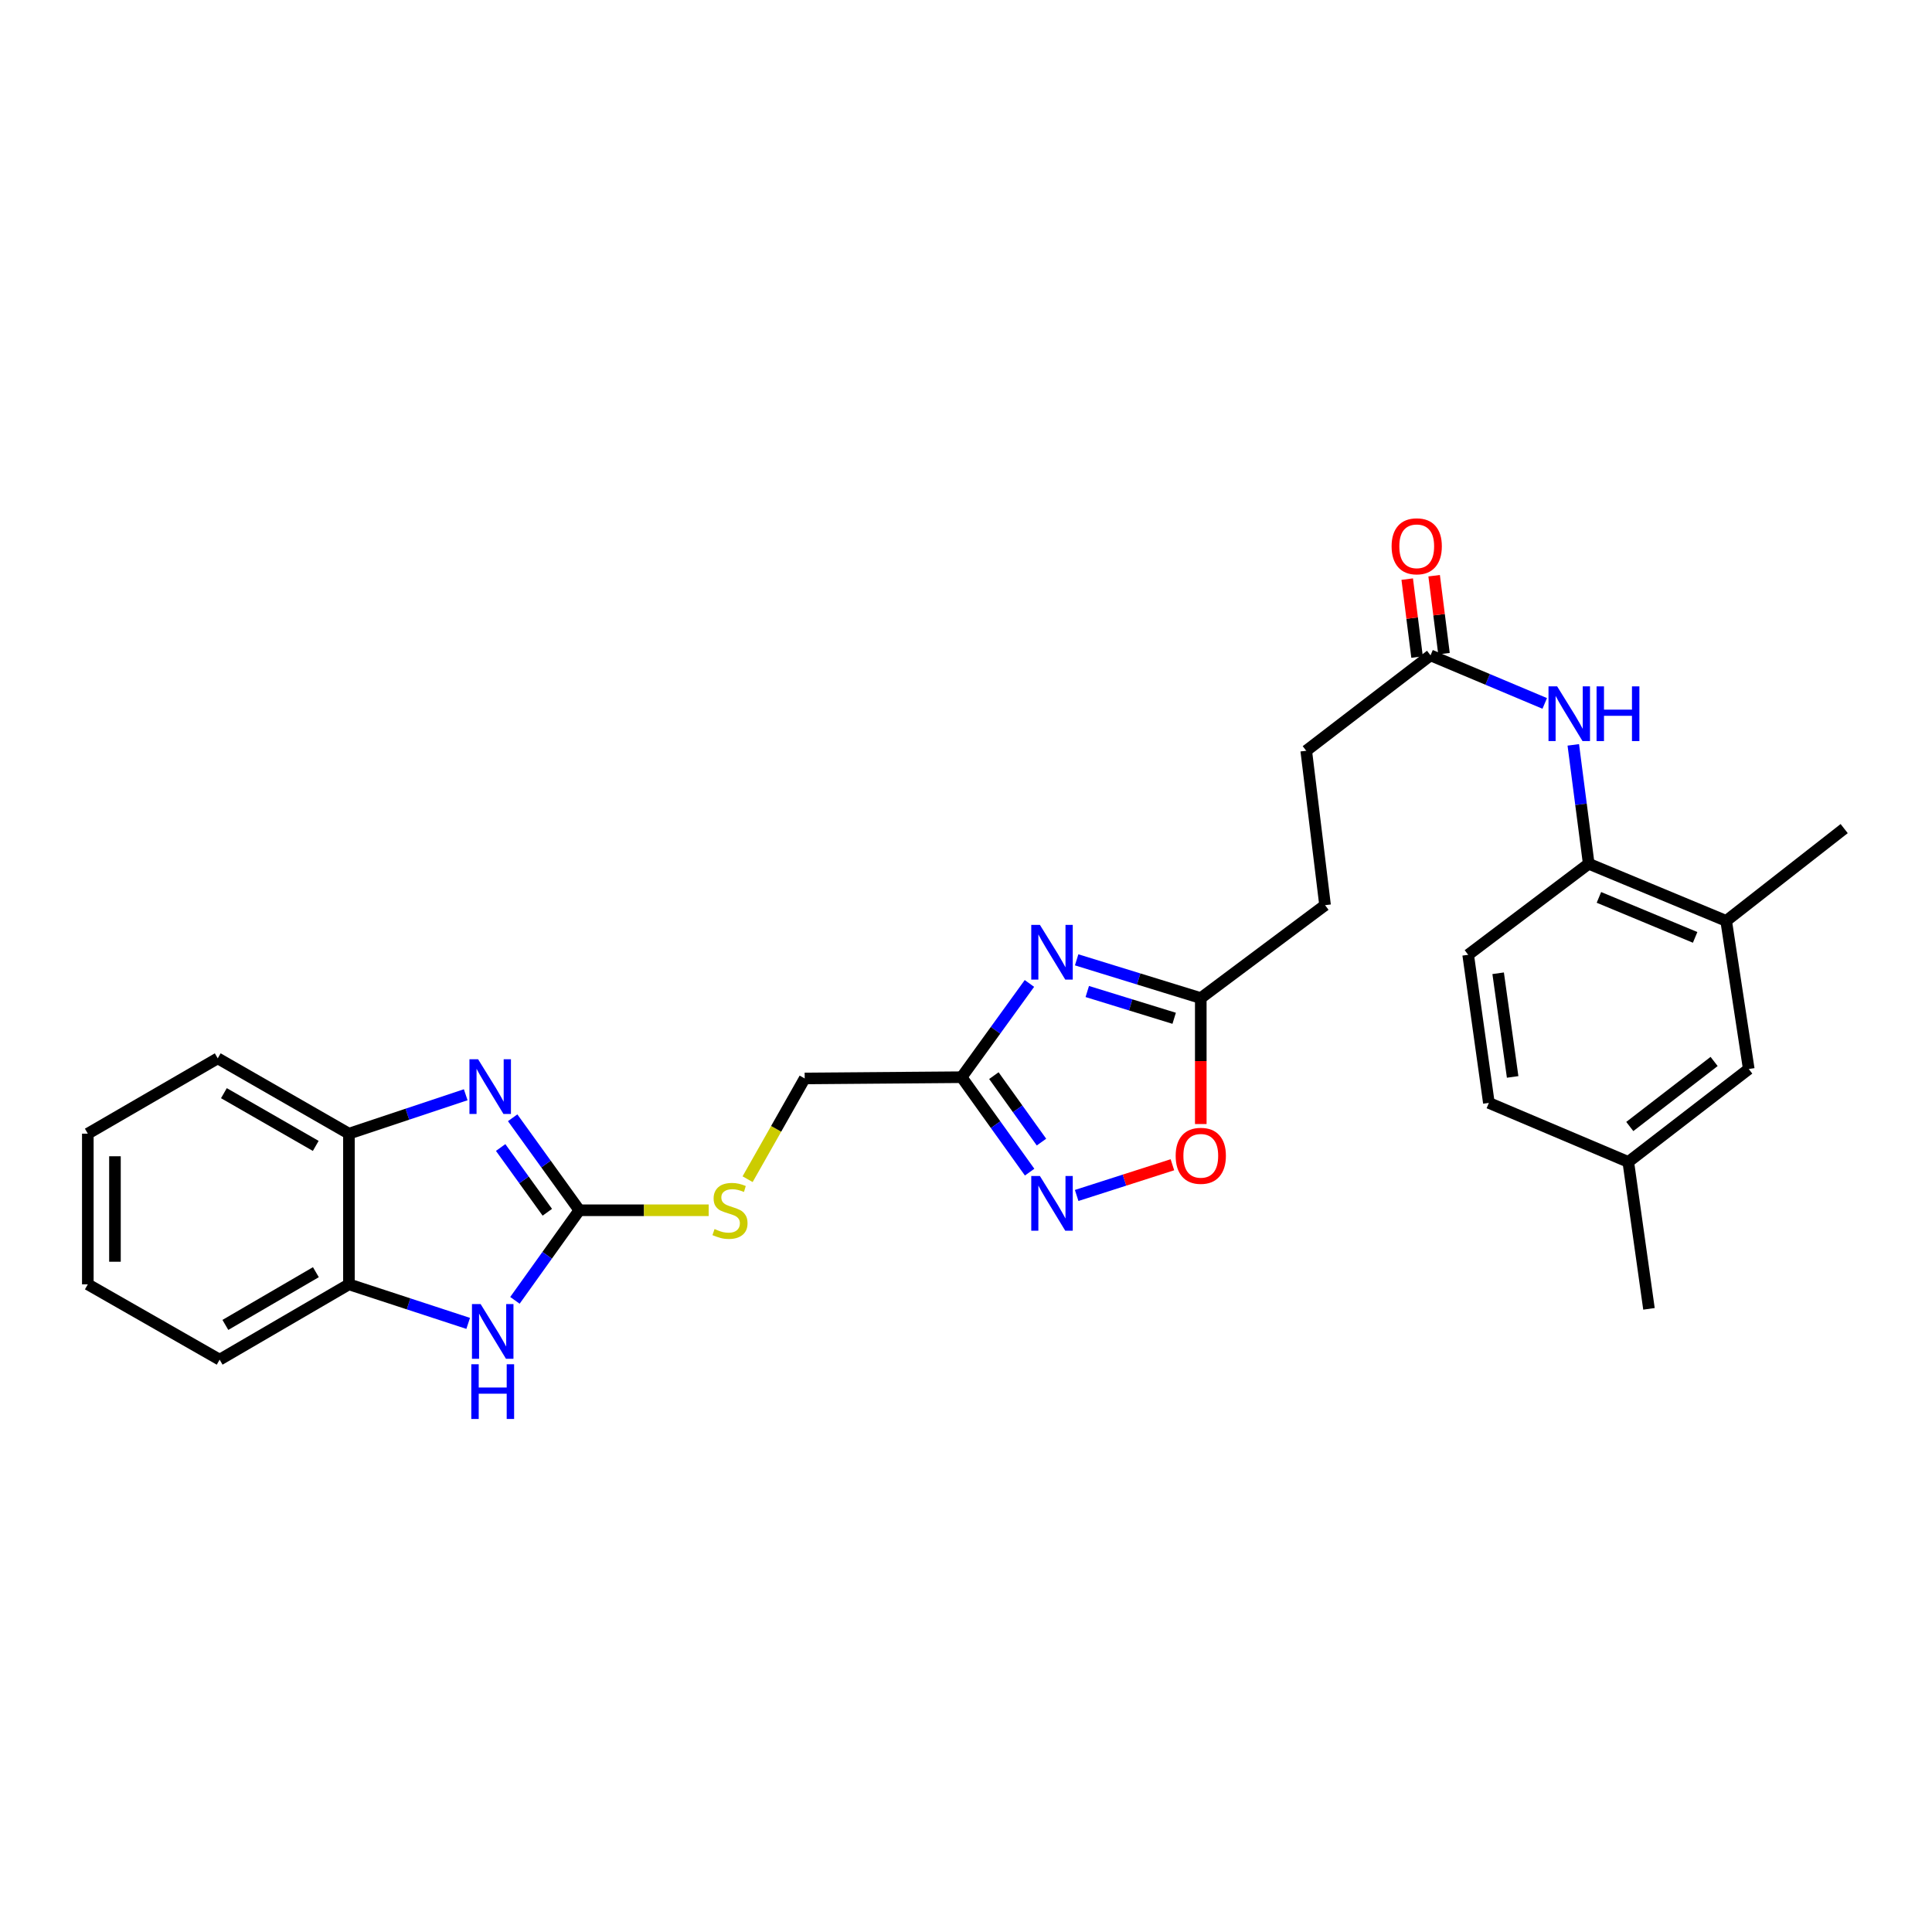 <?xml version='1.0' encoding='iso-8859-1'?>
<svg version='1.1' baseProfile='full'
              xmlns='http://www.w3.org/2000/svg'
                      xmlns:rdkit='http://www.rdkit.org/xml'
                      xmlns:xlink='http://www.w3.org/1999/xlink'
                  xml:space='preserve'
width='1000px' height='1000px' viewBox='0 0 1000 1000'>
<!-- END OF HEADER -->
<rect style='opacity:1.0;fill:#FFFFFF;stroke:none' width='1000' height='1000' x='0' y='0'> </rect>
<path class='bond-0' d='M 299.862,626.432 L 282.607,602.495' style='fill:none;fill-rule:evenodd;stroke:#000000;stroke-width:6px;stroke-linecap:butt;stroke-linejoin:miter;stroke-opacity:1' />
<path class='bond-0' d='M 282.607,602.495 L 265.352,578.557' style='fill:none;fill-rule:evenodd;stroke:#0000FF;stroke-width:6px;stroke-linecap:butt;stroke-linejoin:miter;stroke-opacity:1' />
<path class='bond-0' d='M 283.292,627.464 L 271.213,610.708' style='fill:none;fill-rule:evenodd;stroke:#000000;stroke-width:6px;stroke-linecap:butt;stroke-linejoin:miter;stroke-opacity:1' />
<path class='bond-0' d='M 271.213,610.708 L 259.135,593.951' style='fill:none;fill-rule:evenodd;stroke:#0000FF;stroke-width:6px;stroke-linecap:butt;stroke-linejoin:miter;stroke-opacity:1' />
<path class='bond-3' d='M 299.862,626.432 L 283.195,649.745' style='fill:none;fill-rule:evenodd;stroke:#000000;stroke-width:6px;stroke-linecap:butt;stroke-linejoin:miter;stroke-opacity:1' />
<path class='bond-3' d='M 283.195,649.745 L 266.528,673.057' style='fill:none;fill-rule:evenodd;stroke:#0000FF;stroke-width:6px;stroke-linecap:butt;stroke-linejoin:miter;stroke-opacity:1' />
<path class='bond-13' d='M 299.862,626.432 L 333.339,626.432' style='fill:none;fill-rule:evenodd;stroke:#000000;stroke-width:6px;stroke-linecap:butt;stroke-linejoin:miter;stroke-opacity:1' />
<path class='bond-13' d='M 333.339,626.432 L 366.815,626.432' style='fill:none;fill-rule:evenodd;stroke:#CCCC00;stroke-width:6px;stroke-linecap:butt;stroke-linejoin:miter;stroke-opacity:1' />
<path class='bond-7' d='M 241.057,566.645 L 210.833,576.715' style='fill:none;fill-rule:evenodd;stroke:#0000FF;stroke-width:6px;stroke-linecap:butt;stroke-linejoin:miter;stroke-opacity:1' />
<path class='bond-7' d='M 210.833,576.715 L 180.61,586.785' style='fill:none;fill-rule:evenodd;stroke:#000000;stroke-width:6px;stroke-linecap:butt;stroke-linejoin:miter;stroke-opacity:1' />
<path class='bond-1' d='M 532.829,509.033 L 515.279,533.294' style='fill:none;fill-rule:evenodd;stroke:#0000FF;stroke-width:6px;stroke-linecap:butt;stroke-linejoin:miter;stroke-opacity:1' />
<path class='bond-1' d='M 515.279,533.294 L 497.729,557.556' style='fill:none;fill-rule:evenodd;stroke:#000000;stroke-width:6px;stroke-linecap:butt;stroke-linejoin:miter;stroke-opacity:1' />
<path class='bond-5' d='M 557.27,496.808 L 589.397,506.711' style='fill:none;fill-rule:evenodd;stroke:#0000FF;stroke-width:6px;stroke-linecap:butt;stroke-linejoin:miter;stroke-opacity:1' />
<path class='bond-5' d='M 589.397,506.711 L 621.523,516.613' style='fill:none;fill-rule:evenodd;stroke:#000000;stroke-width:6px;stroke-linecap:butt;stroke-linejoin:miter;stroke-opacity:1' />
<path class='bond-5' d='M 562.771,513.201 L 585.26,520.133' style='fill:none;fill-rule:evenodd;stroke:#0000FF;stroke-width:6px;stroke-linecap:butt;stroke-linejoin:miter;stroke-opacity:1' />
<path class='bond-5' d='M 585.26,520.133 L 607.748,527.065' style='fill:none;fill-rule:evenodd;stroke:#000000;stroke-width:6px;stroke-linecap:butt;stroke-linejoin:miter;stroke-opacity:1' />
<path class='bond-2' d='M 497.729,557.556 L 416.508,558.203' style='fill:none;fill-rule:evenodd;stroke:#000000;stroke-width:6px;stroke-linecap:butt;stroke-linejoin:miter;stroke-opacity:1' />
<path class='bond-4' d='M 497.729,557.556 L 515.331,582.127' style='fill:none;fill-rule:evenodd;stroke:#000000;stroke-width:6px;stroke-linecap:butt;stroke-linejoin:miter;stroke-opacity:1' />
<path class='bond-4' d='M 515.331,582.127 L 532.933,606.698' style='fill:none;fill-rule:evenodd;stroke:#0000FF;stroke-width:6px;stroke-linecap:butt;stroke-linejoin:miter;stroke-opacity:1' />
<path class='bond-4' d='M 514.428,556.747 L 526.749,573.947' style='fill:none;fill-rule:evenodd;stroke:#000000;stroke-width:6px;stroke-linecap:butt;stroke-linejoin:miter;stroke-opacity:1' />
<path class='bond-4' d='M 526.749,573.947 L 539.071,591.147' style='fill:none;fill-rule:evenodd;stroke:#0000FF;stroke-width:6px;stroke-linecap:butt;stroke-linejoin:miter;stroke-opacity:1' />
<path class='bond-8' d='M 242.329,684.985 L 211.469,674.877' style='fill:none;fill-rule:evenodd;stroke:#0000FF;stroke-width:6px;stroke-linecap:butt;stroke-linejoin:miter;stroke-opacity:1' />
<path class='bond-8' d='M 211.469,674.877 L 180.61,664.768' style='fill:none;fill-rule:evenodd;stroke:#000000;stroke-width:6px;stroke-linecap:butt;stroke-linejoin:miter;stroke-opacity:1' />
<path class='bond-6' d='M 557.278,618.772 L 582.057,610.823' style='fill:none;fill-rule:evenodd;stroke:#0000FF;stroke-width:6px;stroke-linecap:butt;stroke-linejoin:miter;stroke-opacity:1' />
<path class='bond-6' d='M 582.057,610.823 L 606.836,602.874' style='fill:none;fill-rule:evenodd;stroke:#FF0000;stroke-width:6px;stroke-linecap:butt;stroke-linejoin:miter;stroke-opacity:1' />
<path class='bond-18' d='M 621.523,516.613 L 685.851,468.516' style='fill:none;fill-rule:evenodd;stroke:#000000;stroke-width:6px;stroke-linecap:butt;stroke-linejoin:miter;stroke-opacity:1' />
<path class='bond-30' d='M 621.523,516.613 L 621.523,549.208' style='fill:none;fill-rule:evenodd;stroke:#000000;stroke-width:6px;stroke-linecap:butt;stroke-linejoin:miter;stroke-opacity:1' />
<path class='bond-30' d='M 621.523,549.208 L 621.523,581.803' style='fill:none;fill-rule:evenodd;stroke:#FF0000;stroke-width:6px;stroke-linecap:butt;stroke-linejoin:miter;stroke-opacity:1' />
<path class='bond-22' d='M 180.61,586.785 L 112.7,547.794' style='fill:none;fill-rule:evenodd;stroke:#000000;stroke-width:6px;stroke-linecap:butt;stroke-linejoin:miter;stroke-opacity:1' />
<path class='bond-22' d='M 163.43,593.117 L 115.893,565.823' style='fill:none;fill-rule:evenodd;stroke:#000000;stroke-width:6px;stroke-linecap:butt;stroke-linejoin:miter;stroke-opacity:1' />
<path class='bond-28' d='M 180.61,586.785 L 180.61,664.768' style='fill:none;fill-rule:evenodd;stroke:#000000;stroke-width:6px;stroke-linecap:butt;stroke-linejoin:miter;stroke-opacity:1' />
<path class='bond-23' d='M 180.61,664.768 L 113.684,703.759' style='fill:none;fill-rule:evenodd;stroke:#000000;stroke-width:6px;stroke-linecap:butt;stroke-linejoin:miter;stroke-opacity:1' />
<path class='bond-23' d='M 163.5,658.481 L 116.652,685.775' style='fill:none;fill-rule:evenodd;stroke:#000000;stroke-width:6px;stroke-linecap:butt;stroke-linejoin:miter;stroke-opacity:1' />
<path class='bond-9' d='M 799.555,364.088 L 769.998,351.651' style='fill:none;fill-rule:evenodd;stroke:#0000FF;stroke-width:6px;stroke-linecap:butt;stroke-linejoin:miter;stroke-opacity:1' />
<path class='bond-9' d='M 769.998,351.651 L 740.44,339.213' style='fill:none;fill-rule:evenodd;stroke:#000000;stroke-width:6px;stroke-linecap:butt;stroke-linejoin:miter;stroke-opacity:1' />
<path class='bond-10' d='M 814.334,385.544 L 818.325,416.313' style='fill:none;fill-rule:evenodd;stroke:#0000FF;stroke-width:6px;stroke-linecap:butt;stroke-linejoin:miter;stroke-opacity:1' />
<path class='bond-10' d='M 818.325,416.313 L 822.317,447.081' style='fill:none;fill-rule:evenodd;stroke:#000000;stroke-width:6px;stroke-linecap:butt;stroke-linejoin:miter;stroke-opacity:1' />
<path class='bond-12' d='M 822.317,447.081 L 893.464,476.655' style='fill:none;fill-rule:evenodd;stroke:#000000;stroke-width:6px;stroke-linecap:butt;stroke-linejoin:miter;stroke-opacity:1' />
<path class='bond-12' d='M 827.598,464.487 L 877.401,485.188' style='fill:none;fill-rule:evenodd;stroke:#000000;stroke-width:6px;stroke-linecap:butt;stroke-linejoin:miter;stroke-opacity:1' />
<path class='bond-17' d='M 822.317,447.081 L 759.924,494.203' style='fill:none;fill-rule:evenodd;stroke:#000000;stroke-width:6px;stroke-linecap:butt;stroke-linejoin:miter;stroke-opacity:1' />
<path class='bond-11' d='M 740.44,339.213 L 676.105,388.59' style='fill:none;fill-rule:evenodd;stroke:#000000;stroke-width:6px;stroke-linecap:butt;stroke-linejoin:miter;stroke-opacity:1' />
<path class='bond-15' d='M 747.407,338.332 L 744.857,318.159' style='fill:none;fill-rule:evenodd;stroke:#000000;stroke-width:6px;stroke-linecap:butt;stroke-linejoin:miter;stroke-opacity:1' />
<path class='bond-15' d='M 744.857,318.159 L 742.306,297.985' style='fill:none;fill-rule:evenodd;stroke:#FF0000;stroke-width:6px;stroke-linecap:butt;stroke-linejoin:miter;stroke-opacity:1' />
<path class='bond-15' d='M 733.473,340.094 L 730.922,319.92' style='fill:none;fill-rule:evenodd;stroke:#000000;stroke-width:6px;stroke-linecap:butt;stroke-linejoin:miter;stroke-opacity:1' />
<path class='bond-15' d='M 730.922,319.92 L 728.372,299.746' style='fill:none;fill-rule:evenodd;stroke:#FF0000;stroke-width:6px;stroke-linecap:butt;stroke-linejoin:miter;stroke-opacity:1' />
<path class='bond-14' d='M 893.464,476.655 L 905.153,553.319' style='fill:none;fill-rule:evenodd;stroke:#000000;stroke-width:6px;stroke-linecap:butt;stroke-linejoin:miter;stroke-opacity:1' />
<path class='bond-24' d='M 893.464,476.655 L 954.545,428.885' style='fill:none;fill-rule:evenodd;stroke:#000000;stroke-width:6px;stroke-linecap:butt;stroke-linejoin:miter;stroke-opacity:1' />
<path class='bond-16' d='M 386.957,610.352 L 401.733,584.277' style='fill:none;fill-rule:evenodd;stroke:#CCCC00;stroke-width:6px;stroke-linecap:butt;stroke-linejoin:miter;stroke-opacity:1' />
<path class='bond-16' d='M 401.733,584.277 L 416.508,558.203' style='fill:none;fill-rule:evenodd;stroke:#000000;stroke-width:6px;stroke-linecap:butt;stroke-linejoin:miter;stroke-opacity:1' />
<path class='bond-31' d='M 905.153,553.319 L 842.799,601.416' style='fill:none;fill-rule:evenodd;stroke:#000000;stroke-width:6px;stroke-linecap:butt;stroke-linejoin:miter;stroke-opacity:1' />
<path class='bond-31' d='M 887.221,549.412 L 843.574,583.08' style='fill:none;fill-rule:evenodd;stroke:#000000;stroke-width:6px;stroke-linecap:butt;stroke-linejoin:miter;stroke-opacity:1' />
<path class='bond-21' d='M 759.924,494.203 L 770.638,570.86' style='fill:none;fill-rule:evenodd;stroke:#000000;stroke-width:6px;stroke-linecap:butt;stroke-linejoin:miter;stroke-opacity:1' />
<path class='bond-21' d='M 775.441,503.758 L 782.941,557.417' style='fill:none;fill-rule:evenodd;stroke:#000000;stroke-width:6px;stroke-linecap:butt;stroke-linejoin:miter;stroke-opacity:1' />
<path class='bond-19' d='M 685.851,468.516 L 676.105,388.59' style='fill:none;fill-rule:evenodd;stroke:#000000;stroke-width:6px;stroke-linecap:butt;stroke-linejoin:miter;stroke-opacity:1' />
<path class='bond-20' d='M 842.799,601.416 L 770.638,570.86' style='fill:none;fill-rule:evenodd;stroke:#000000;stroke-width:6px;stroke-linecap:butt;stroke-linejoin:miter;stroke-opacity:1' />
<path class='bond-25' d='M 842.799,601.416 L 853.505,677.456' style='fill:none;fill-rule:evenodd;stroke:#000000;stroke-width:6px;stroke-linecap:butt;stroke-linejoin:miter;stroke-opacity:1' />
<path class='bond-26' d='M 112.7,547.794 L 45.455,586.785' style='fill:none;fill-rule:evenodd;stroke:#000000;stroke-width:6px;stroke-linecap:butt;stroke-linejoin:miter;stroke-opacity:1' />
<path class='bond-27' d='M 113.684,703.759 L 45.455,664.768' style='fill:none;fill-rule:evenodd;stroke:#000000;stroke-width:6px;stroke-linecap:butt;stroke-linejoin:miter;stroke-opacity:1' />
<path class='bond-29' d='M 45.455,586.785 L 45.455,664.768' style='fill:none;fill-rule:evenodd;stroke:#000000;stroke-width:6px;stroke-linecap:butt;stroke-linejoin:miter;stroke-opacity:1' />
<path class='bond-29' d='M 59.5,598.483 L 59.5,653.071' style='fill:none;fill-rule:evenodd;stroke:#000000;stroke-width:6px;stroke-linecap:butt;stroke-linejoin:miter;stroke-opacity:1' />
<path  class='atom-1' d='M 247.463 548.265
L 256.743 563.265
Q 257.663 564.745, 259.143 567.425
Q 260.623 570.105, 260.703 570.265
L 260.703 548.265
L 264.463 548.265
L 264.463 576.585
L 260.583 576.585
L 250.623 560.185
Q 249.463 558.265, 248.223 556.065
Q 247.023 553.865, 246.663 553.185
L 246.663 576.585
L 242.983 576.585
L 242.983 548.265
L 247.463 548.265
' fill='#0000FF'/>
<path  class='atom-2' d='M 538.256 478.717
L 547.536 493.717
Q 548.456 495.197, 549.936 497.877
Q 551.416 500.557, 551.496 500.717
L 551.496 478.717
L 555.256 478.717
L 555.256 507.037
L 551.376 507.037
L 541.416 490.637
Q 540.256 488.717, 539.016 486.517
Q 537.816 484.317, 537.456 483.637
L 537.456 507.037
L 533.776 507.037
L 533.776 478.717
L 538.256 478.717
' fill='#0000FF'/>
<path  class='atom-4' d='M 248.766 674.985
L 258.046 689.985
Q 258.966 691.465, 260.446 694.145
Q 261.926 696.825, 262.006 696.985
L 262.006 674.985
L 265.766 674.985
L 265.766 703.305
L 261.886 703.305
L 251.926 686.905
Q 250.766 684.985, 249.526 682.785
Q 248.326 680.585, 247.966 679.905
L 247.966 703.305
L 244.286 703.305
L 244.286 674.985
L 248.766 674.985
' fill='#0000FF'/>
<path  class='atom-4' d='M 243.946 706.137
L 247.786 706.137
L 247.786 718.177
L 262.266 718.177
L 262.266 706.137
L 266.106 706.137
L 266.106 734.457
L 262.266 734.457
L 262.266 721.377
L 247.786 721.377
L 247.786 734.457
L 243.946 734.457
L 243.946 706.137
' fill='#0000FF'/>
<path  class='atom-5' d='M 538.256 608.706
L 547.536 623.706
Q 548.456 625.186, 549.936 627.866
Q 551.416 630.546, 551.496 630.706
L 551.496 608.706
L 555.256 608.706
L 555.256 637.026
L 551.376 637.026
L 541.416 620.626
Q 540.256 618.706, 539.016 616.506
Q 537.816 614.306, 537.456 613.626
L 537.456 637.026
L 533.776 637.026
L 533.776 608.706
L 538.256 608.706
' fill='#0000FF'/>
<path  class='atom-7' d='M 608.523 598.242
Q 608.523 591.442, 611.883 587.642
Q 615.243 583.842, 621.523 583.842
Q 627.803 583.842, 631.163 587.642
Q 634.523 591.442, 634.523 598.242
Q 634.523 605.122, 631.123 609.042
Q 627.723 612.922, 621.523 612.922
Q 615.283 612.922, 611.883 609.042
Q 608.523 605.162, 608.523 598.242
M 621.523 609.722
Q 625.843 609.722, 628.163 606.842
Q 630.523 603.922, 630.523 598.242
Q 630.523 592.682, 628.163 589.882
Q 625.843 587.042, 621.523 587.042
Q 617.203 587.042, 614.843 589.842
Q 612.523 592.642, 612.523 598.242
Q 612.523 603.962, 614.843 606.842
Q 617.203 609.722, 621.523 609.722
' fill='#FF0000'/>
<path  class='atom-10' d='M 805.983 355.266
L 815.263 370.266
Q 816.183 371.746, 817.663 374.426
Q 819.143 377.106, 819.223 377.266
L 819.223 355.266
L 822.983 355.266
L 822.983 383.586
L 819.103 383.586
L 809.143 367.186
Q 807.983 365.266, 806.743 363.066
Q 805.543 360.866, 805.183 360.186
L 805.183 383.586
L 801.503 383.586
L 801.503 355.266
L 805.983 355.266
' fill='#0000FF'/>
<path  class='atom-10' d='M 826.383 355.266
L 830.223 355.266
L 830.223 367.306
L 844.703 367.306
L 844.703 355.266
L 848.543 355.266
L 848.543 383.586
L 844.703 383.586
L 844.703 370.506
L 830.223 370.506
L 830.223 383.586
L 826.383 383.586
L 826.383 355.266
' fill='#0000FF'/>
<path  class='atom-14' d='M 369.845 636.152
Q 370.165 636.272, 371.485 636.832
Q 372.805 637.392, 374.245 637.752
Q 375.725 638.072, 377.165 638.072
Q 379.845 638.072, 381.405 636.792
Q 382.965 635.472, 382.965 633.192
Q 382.965 631.632, 382.165 630.672
Q 381.405 629.712, 380.205 629.192
Q 379.005 628.672, 377.005 628.072
Q 374.485 627.312, 372.965 626.592
Q 371.485 625.872, 370.405 624.352
Q 369.365 622.832, 369.365 620.272
Q 369.365 616.712, 371.765 614.512
Q 374.205 612.312, 379.005 612.312
Q 382.285 612.312, 386.005 613.872
L 385.085 616.952
Q 381.685 615.552, 379.125 615.552
Q 376.365 615.552, 374.845 616.712
Q 373.325 617.832, 373.365 619.792
Q 373.365 621.312, 374.125 622.232
Q 374.925 623.152, 376.045 623.672
Q 377.205 624.192, 379.125 624.792
Q 381.685 625.592, 383.205 626.392
Q 384.725 627.192, 385.805 628.832
Q 386.925 630.432, 386.925 633.192
Q 386.925 637.112, 384.285 639.232
Q 381.685 641.312, 377.325 641.312
Q 374.805 641.312, 372.885 640.752
Q 371.005 640.232, 368.765 639.312
L 369.845 636.152
' fill='#CCCC00'/>
<path  class='atom-16' d='M 720.293 282.761
Q 720.293 275.961, 723.653 272.161
Q 727.013 268.361, 733.293 268.361
Q 739.573 268.361, 742.933 272.161
Q 746.293 275.961, 746.293 282.761
Q 746.293 289.641, 742.893 293.561
Q 739.493 297.441, 733.293 297.441
Q 727.053 297.441, 723.653 293.561
Q 720.293 289.681, 720.293 282.761
M 733.293 294.241
Q 737.613 294.241, 739.933 291.361
Q 742.293 288.441, 742.293 282.761
Q 742.293 277.201, 739.933 274.401
Q 737.613 271.561, 733.293 271.561
Q 728.973 271.561, 726.613 274.361
Q 724.293 277.161, 724.293 282.761
Q 724.293 288.481, 726.613 291.361
Q 728.973 294.241, 733.293 294.241
' fill='#FF0000'/>
</svg>
